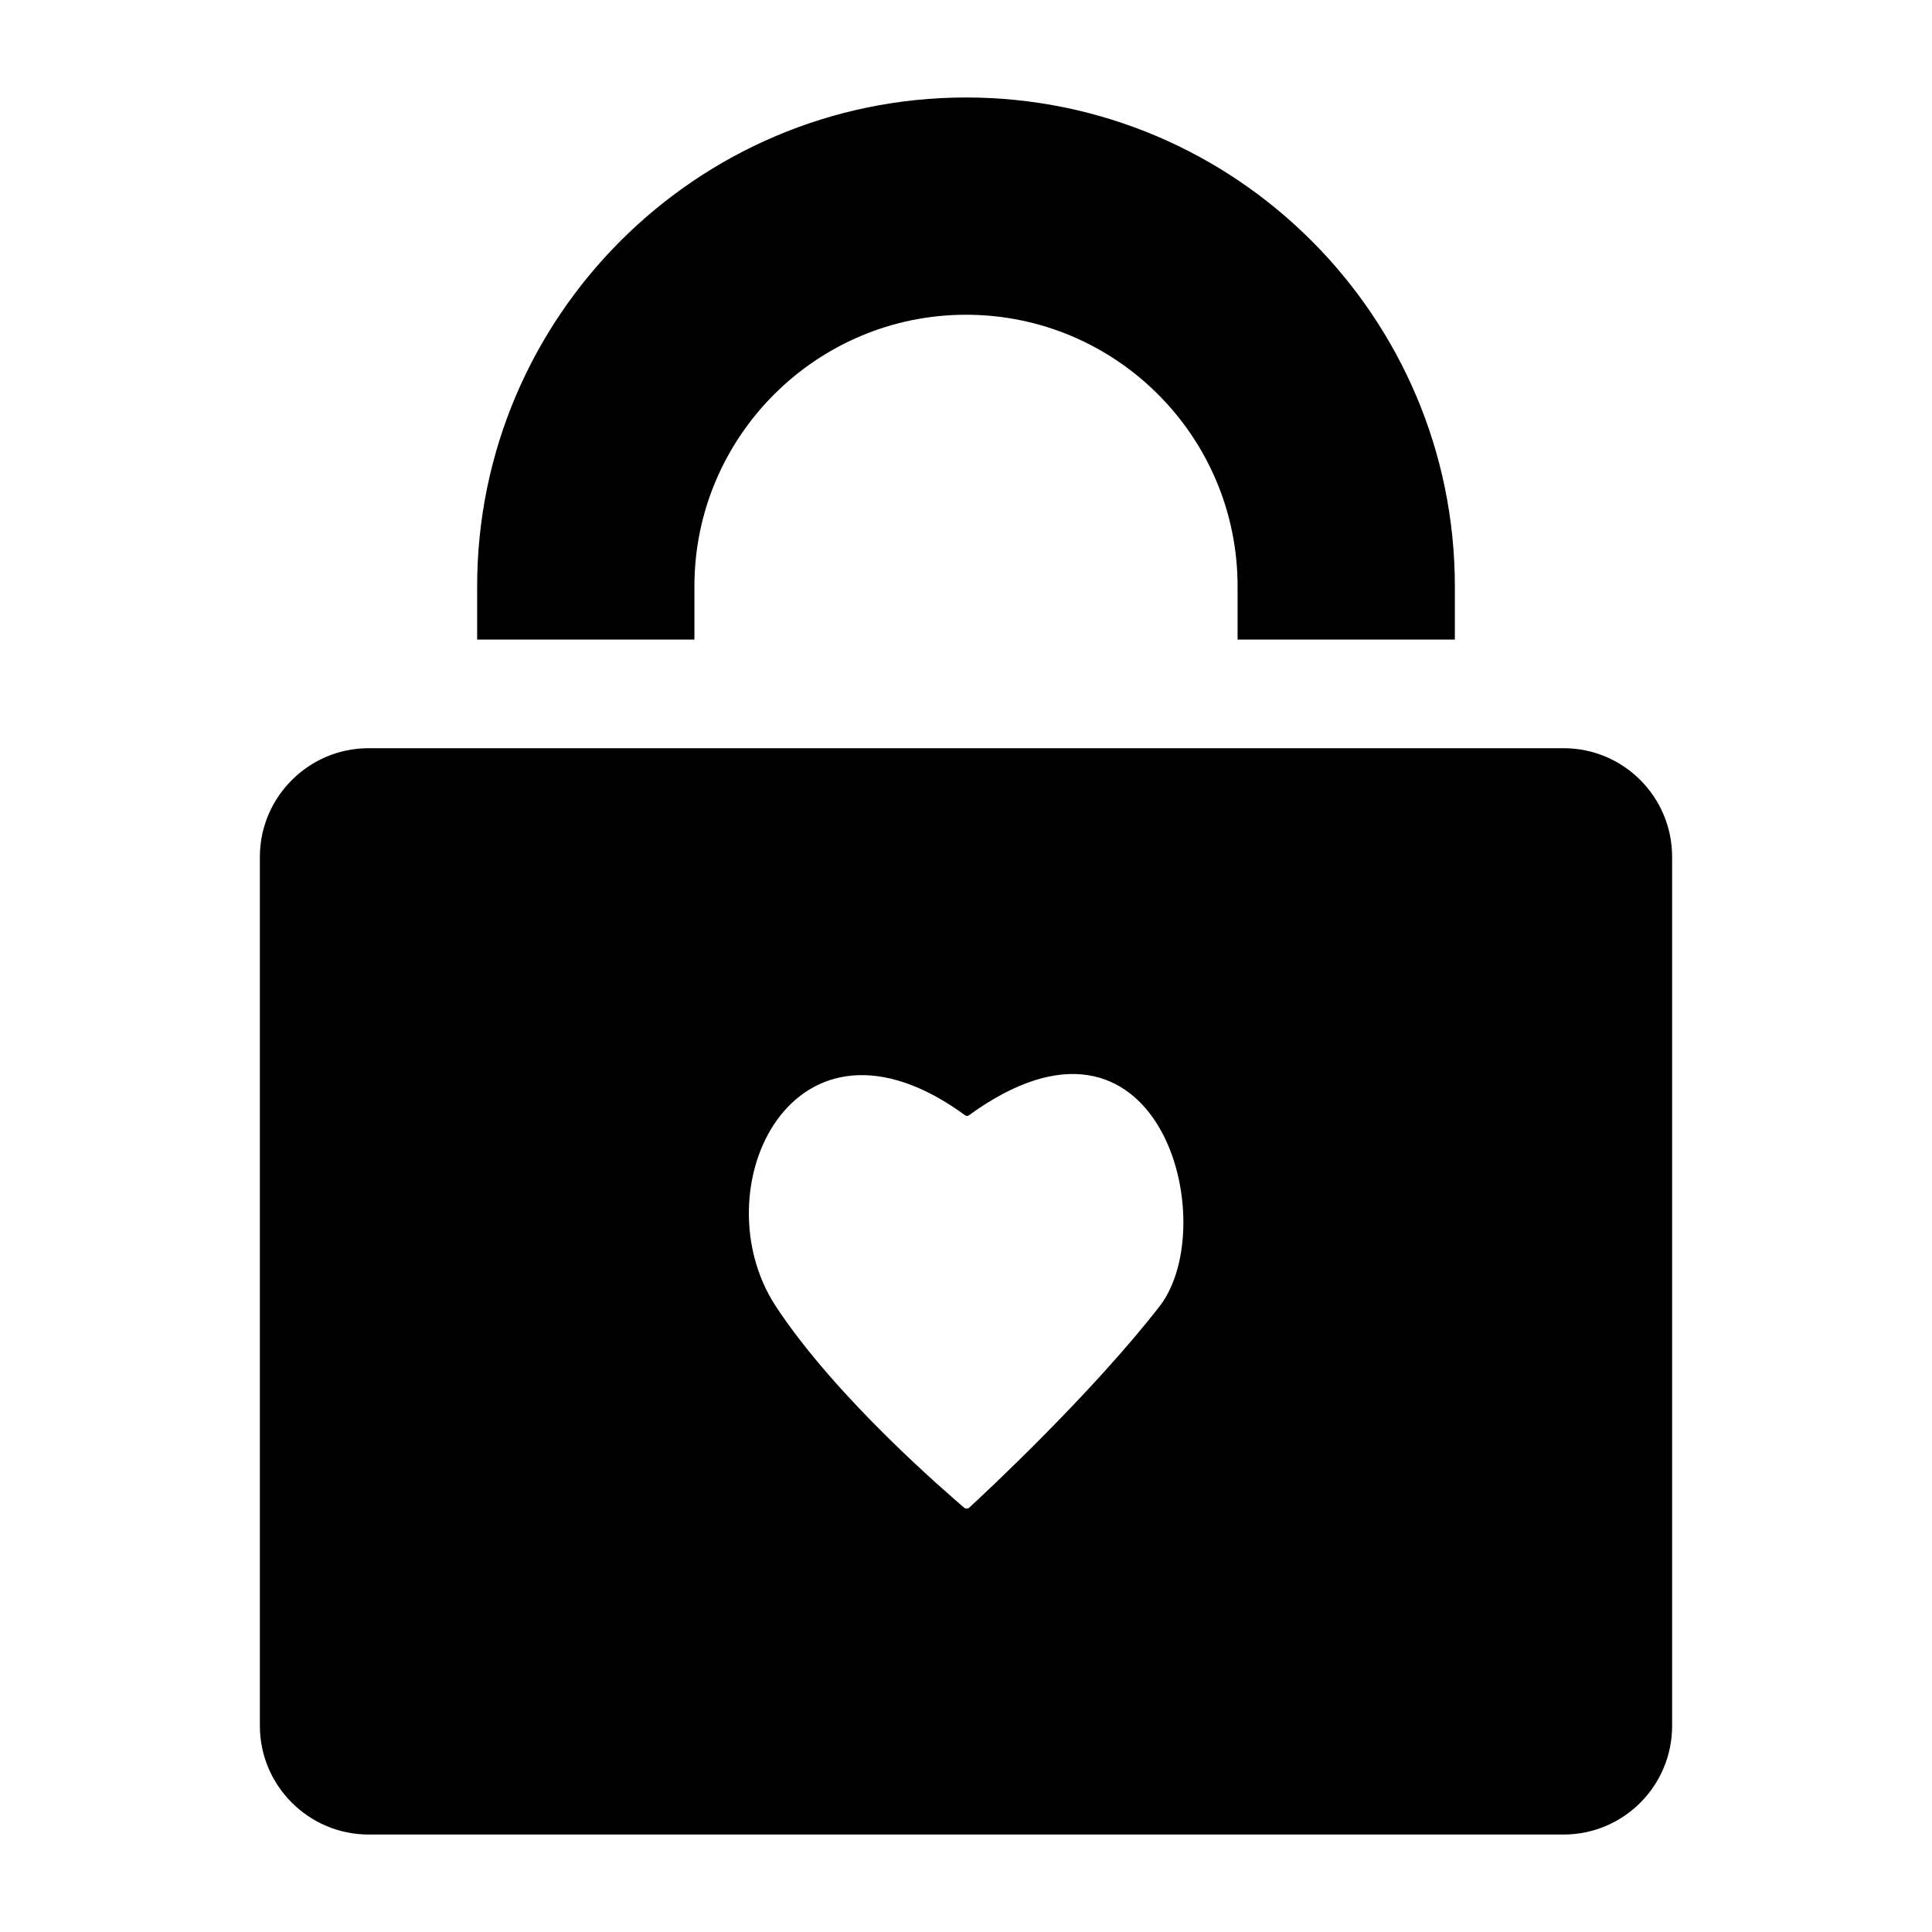 <?xml version="1.0" encoding="UTF-8"?>
<!-- Uploaded to: SVG Repo, www.svgrepo.com, Generator: SVG Repo Mixer Tools -->
<svg fill="#000000" width="800px" height="800px" version="1.1" viewBox="144 144 512 512" xmlns="http://www.w3.org/2000/svg">
 <g>
  <path d="m212.87 371.07v230.31c0 15.832 12.953 28.789 28.789 28.789h316.68c15.977 0 28.789-12.957 28.789-28.789v-230.31c0-15.836-12.812-28.789-28.789-28.789h-316.68c-15.836 0-28.789 12.953-28.789 28.789zm186.92 68.512c0.191 0.191 0.766 0.191 0.957 0 50.449-36.668 67.328 28.605 50.641 50.492-18.031 23.23-46.23 49.527-50.641 53.562-0.191 0.191-0.766 0.191-1.152 0-4.41-3.84-33.953-28.988-50.066-53.562-20.137-30.91 4.609-83.895 50.262-50.492z"/>
  <path d="m529.55 313.49v-14.105c0-71.395-58.012-129.55-129.55-129.55-71.398 0-129.55 58.156-129.55 129.55v14.105h57.578v-14.105c0-39.727 32.387-71.973 71.973-71.973 39.73 0 71.973 32.246 71.973 71.973v14.105z"/>
 </g>
</svg>